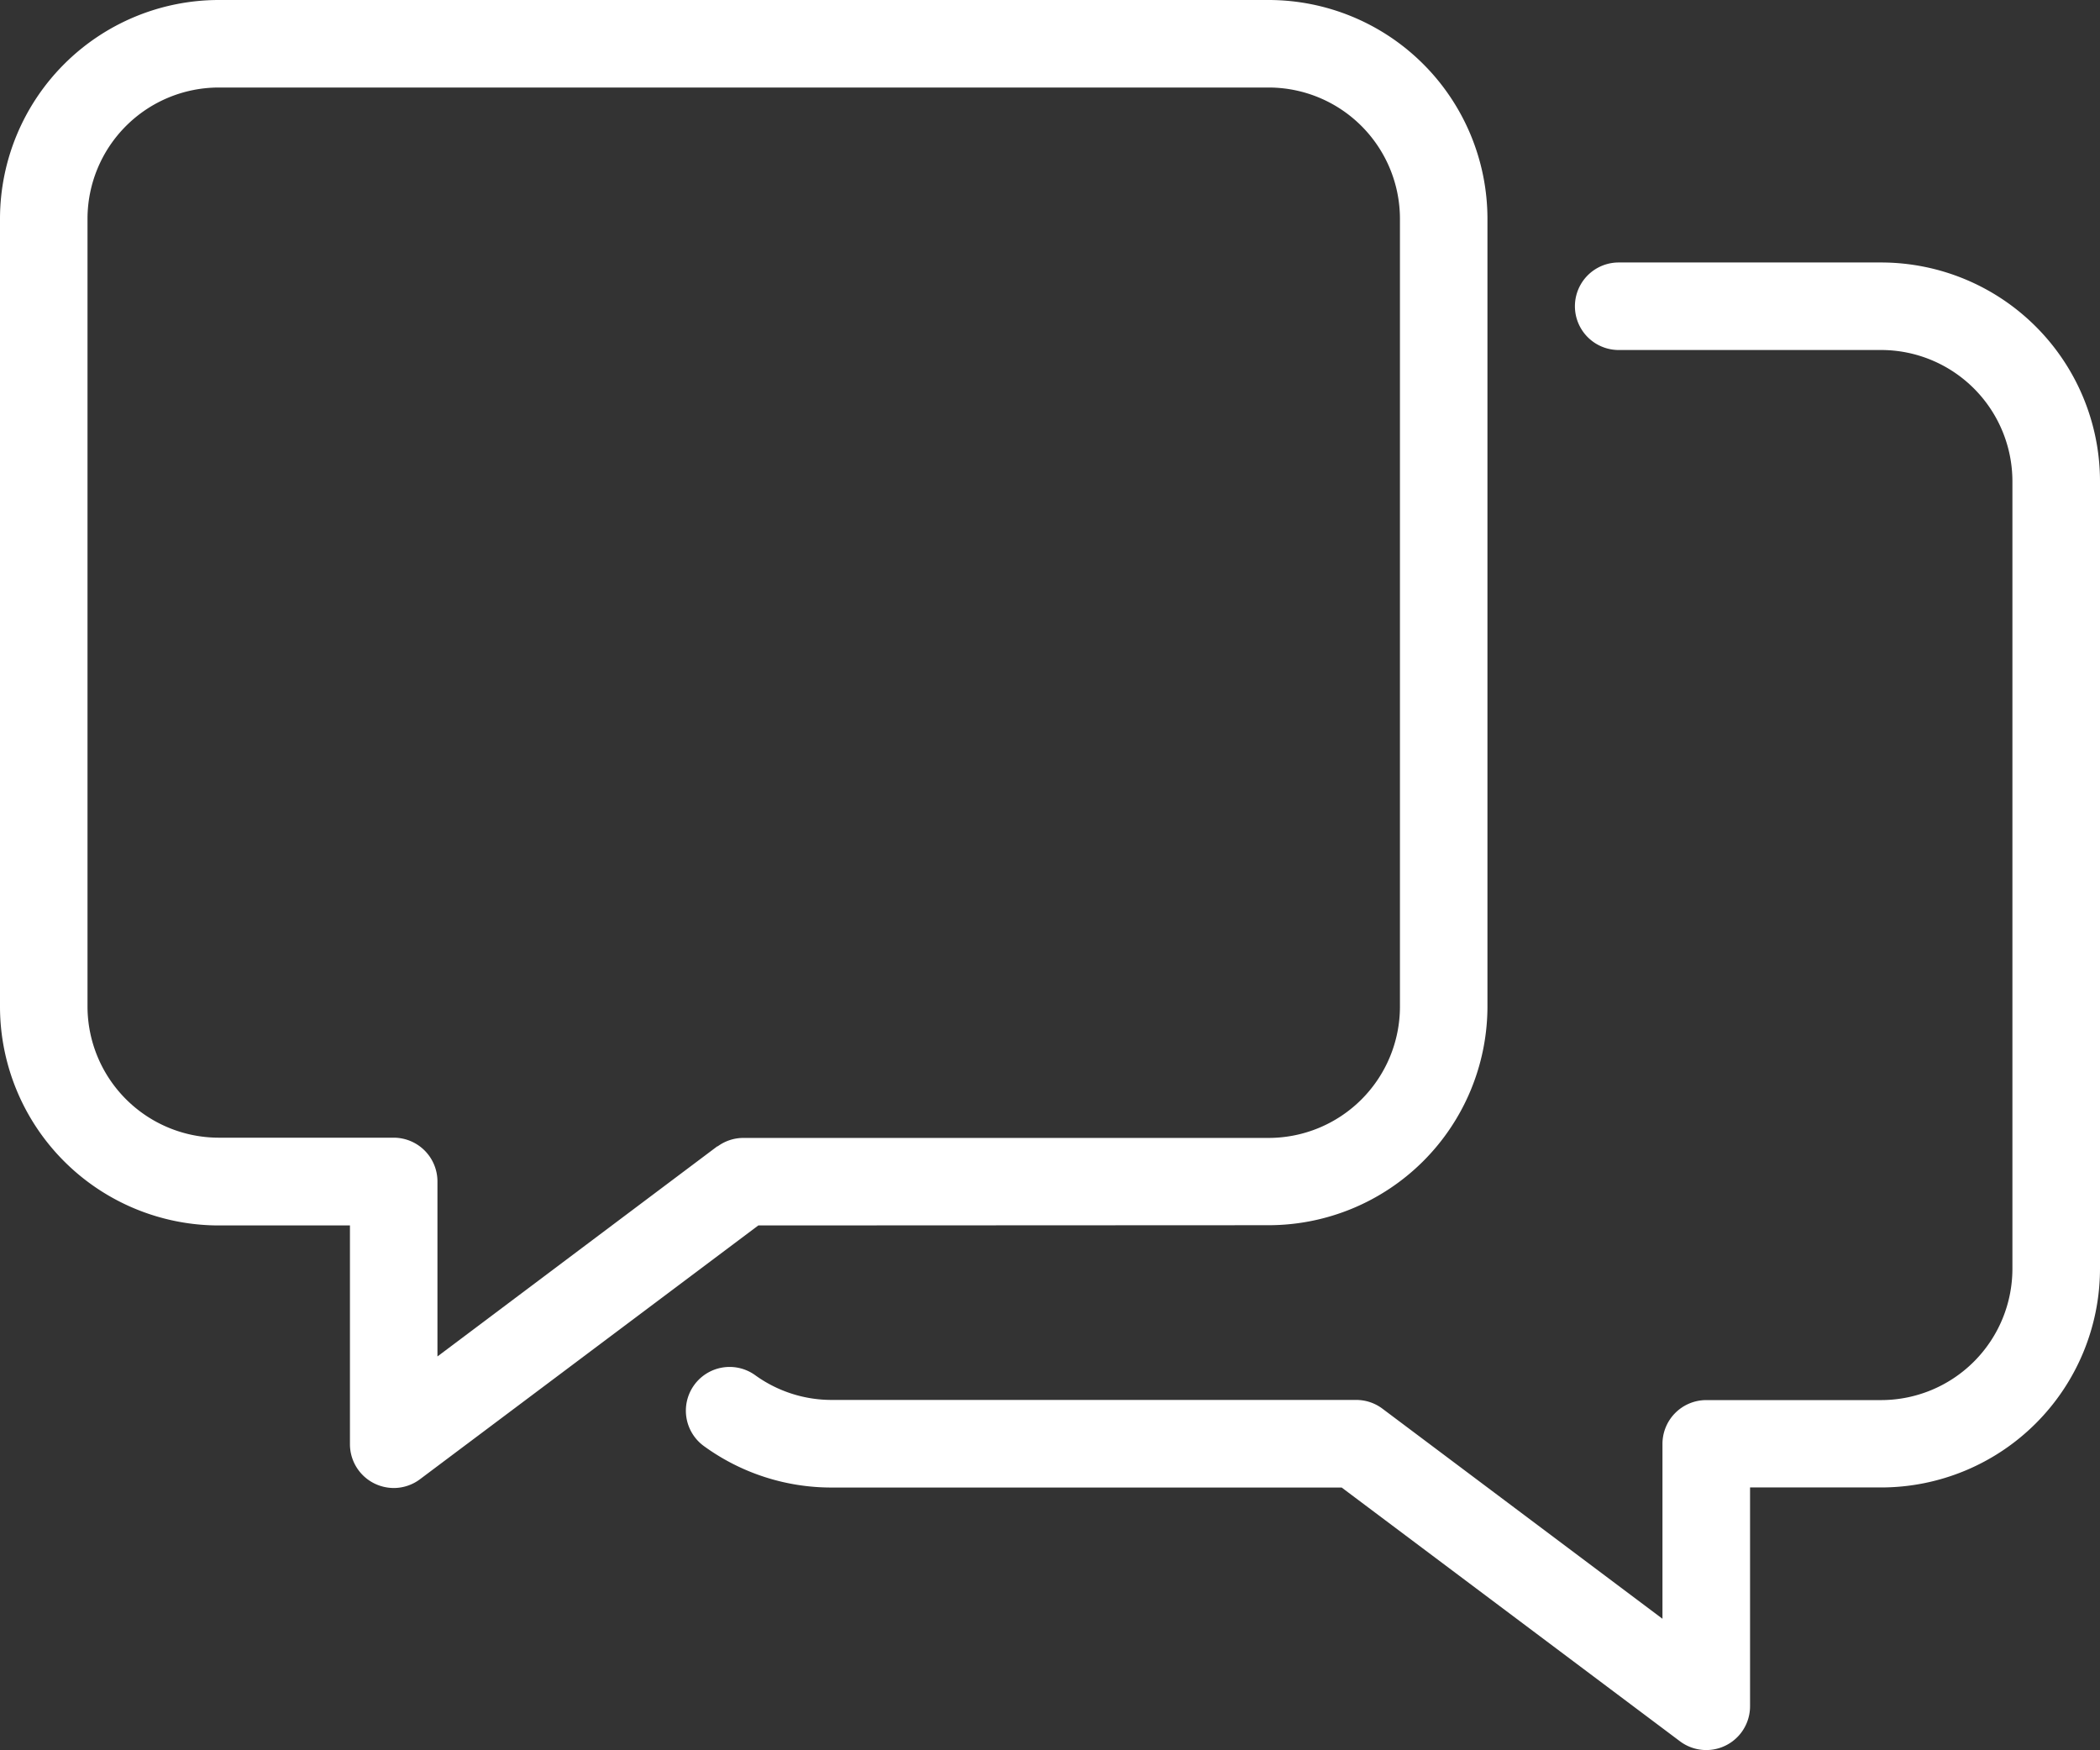 <?xml version="1.0" encoding="UTF-8"?>
<svg xmlns="http://www.w3.org/2000/svg" id="_005-chat" data-name="005-chat" width="26.566" height="22.138" viewBox="0 0 26.566 22.138">
  <rect x="0" y="0" width="26.566" height="22.138" fill="#333333" stroke="none"/>
  <g id="Gruppe_406" data-name="Gruppe 406" transform="translate(0 0)">
    <g id="Gruppe_405" data-name="Gruppe 405">
      <path id="Pfad_273" data-name="Pfad 273" d="M182.335,106.645h-3.321a.553.553,0,1,0,0,1.107h3.321a1.662,1.662,0,0,1,1.66,1.66v9.962a1.662,1.662,0,0,1-1.66,1.66h-2.214a.554.554,0,0,0-.553.553V123.8l-3.542-2.657a.552.552,0,0,0-.332-.111h-6.641a1.65,1.65,0,0,1-.964-.314.553.553,0,0,0-.644.9,2.741,2.741,0,0,0,1.608.522h6.457l4.28,3.21a.554.554,0,0,0,.886-.444v-2.767h1.66a2.77,2.77,0,0,0,2.767-2.767v-9.962A2.77,2.77,0,0,0,182.335,106.645Z" transform="translate(-158.537 -103.325)" fill="#fff"></path>
      <path id="Pfad_274" data-name="Pfad 274" d="M16.05,58.164A2.77,2.77,0,0,0,18.817,55.4V45.434a2.77,2.77,0,0,0-2.767-2.767H2.767A2.77,2.77,0,0,0,0,45.434V55.4a2.77,2.77,0,0,0,2.767,2.767h1.66v2.767a.554.554,0,0,0,.306.495.562.562,0,0,0,.248.059.554.554,0,0,0,.332-.111l4.28-3.21Zm-6.973-1L5.534,59.824V57.61a.554.554,0,0,0-.553-.553H2.767a1.662,1.662,0,0,1-1.66-1.66V45.434a1.662,1.662,0,0,1,1.66-1.66H16.05a1.662,1.662,0,0,1,1.66,1.66V55.4a1.662,1.662,0,0,1-1.66,1.66H9.409A.55.55,0,0,0,9.077,57.168Z" transform="translate(0 -42.667)" fill="#fff"></path>
    </g>
  </g>
</svg>
